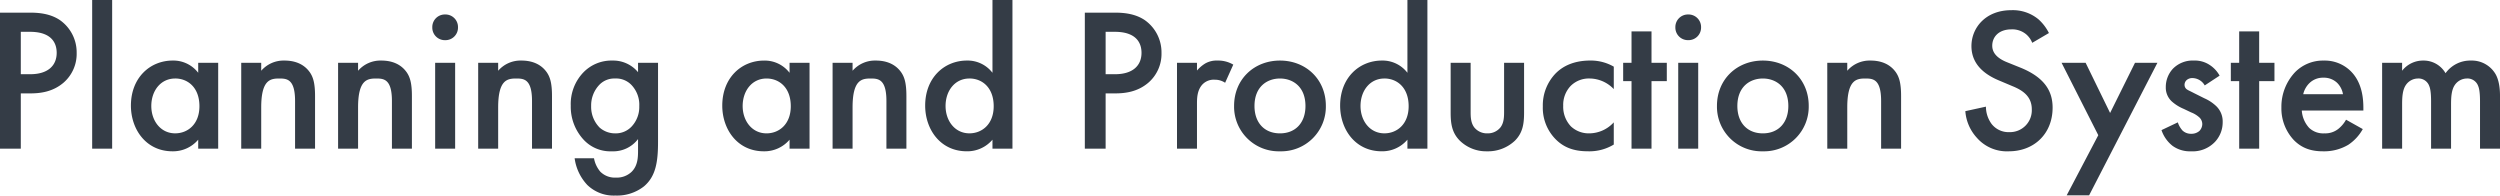<svg xmlns="http://www.w3.org/2000/svg" width="833.68" height="65.212" viewBox="0 0 833.68 65.212">
  <path id="パス_1525" data-name="パス 1525" d="M5.44-45.356V0h6.936V-18.428H15.5c3.332,0,7.48-.476,11.084-3.536a12.7,12.7,0,0,0,4.42-9.928,13.127,13.127,0,0,0-5.644-11.016c-3.264-2.176-7.14-2.448-9.928-2.448Zm6.936,6.392h3.06c7.888,0,8.908,4.488,8.908,7,0,4.216-2.856,7.14-8.84,7.14H12.376Zm23.8-10.608V0H42.84V-49.572ZM71.536-25.3a10.437,10.437,0,0,0-8.5-4.08c-7.548,0-13.94,5.712-13.94,15.028C49.1-6.46,54.128.884,62.968.884a10.994,10.994,0,0,0,8.568-3.876V0H78.2V-28.628H71.536Zm-7.684,1.9c4.216,0,8.092,2.992,8.092,9.248,0,5.984-3.876,9.044-8.092,9.044-4.828,0-7.956-4.148-7.956-9.112C55.9-19.312,59.024-23.392,63.852-23.392ZM85.884,0h6.664V-13.736c0-9.248,3.06-9.656,6.052-9.656,2.516,0,5.236.2,5.236,7.48V0H110.5V-17.544c0-4.42-.68-6.392-1.768-7.956-.884-1.224-3.128-3.876-8.432-3.876a9.861,9.861,0,0,0-7.752,3.4v-2.652H85.884Zm32.3,0h6.664V-13.736c0-9.248,3.06-9.656,6.052-9.656,2.516,0,5.236.2,5.236,7.48V0H142.8V-17.544c0-4.42-.68-6.392-1.768-7.956-.884-1.224-3.128-3.876-8.432-3.876a9.861,9.861,0,0,0-7.752,3.4v-2.652h-6.664Zm32.368-28.628V0h6.664V-28.628ZM149.6-40.46a4.183,4.183,0,0,0,4.284,4.284,4.183,4.183,0,0,0,4.284-4.284,4.183,4.183,0,0,0-4.284-4.284A4.183,4.183,0,0,0,149.6-40.46ZM164.9,0h6.664V-13.736c0-9.248,3.06-9.656,6.052-9.656,2.516,0,5.236.2,5.236,7.48V0h6.664V-17.544c0-4.42-.68-6.392-1.768-7.956-.884-1.224-3.128-3.876-8.432-3.876a9.861,9.861,0,0,0-7.752,3.4v-2.652H164.9Zm53.312-25.5a10.769,10.769,0,0,0-8.5-3.876,13.02,13.02,0,0,0-9.724,3.944,15.2,15.2,0,0,0-4.216,11.084,16.183,16.183,0,0,0,4.284,11.356A12.143,12.143,0,0,0,209.508.884a10.368,10.368,0,0,0,8.7-4.08V.544c0,2.108,0,5.1-2.176,7.208a7.153,7.153,0,0,1-5.236,1.9,6.815,6.815,0,0,1-5.168-1.972A9.481,9.481,0,0,1,203.524,3.2h-6.46A16.1,16.1,0,0,0,201.28,12.1a12.649,12.649,0,0,0,9.384,3.536,14.542,14.542,0,0,0,9.52-3.06c3.944-3.332,4.692-8.16,4.692-14.892V-28.628h-6.664Zm-7.684,2.108a7.078,7.078,0,0,1,5.372,2.04,9.575,9.575,0,0,1,2.72,7.208A9.516,9.516,0,0,1,216.1-7.412,7.254,7.254,0,0,1,210.528-5.1a7.8,7.8,0,0,1-5.1-1.9,9.826,9.826,0,0,1-2.856-7.208,9.954,9.954,0,0,1,2.924-7.276A6.9,6.9,0,0,1,210.528-23.392Zm58.208-1.9a10.437,10.437,0,0,0-8.5-4.08c-7.548,0-13.94,5.712-13.94,15.028C246.3-6.46,251.328.884,260.168.884a10.994,10.994,0,0,0,8.568-3.876V0H275.4V-28.628h-6.664Zm-7.684,1.9c4.216,0,8.092,2.992,8.092,9.248,0,5.984-3.876,9.044-8.092,9.044-4.828,0-7.956-4.148-7.956-9.112C253.1-19.312,256.224-23.392,261.052-23.392ZM283.084,0h6.664V-13.736c0-9.248,3.06-9.656,6.052-9.656,2.516,0,5.236.2,5.236,7.48V0H307.7V-17.544c0-4.42-.68-6.392-1.768-7.956-.884-1.224-3.128-3.876-8.432-3.876a9.861,9.861,0,0,0-7.752,3.4v-2.652h-6.664ZM336.4-25.3a10.437,10.437,0,0,0-8.5-4.08c-7.548,0-13.94,5.712-13.94,15.028,0,7.888,5.032,15.232,13.872,15.232A10.994,10.994,0,0,0,336.4-2.992V0h6.664V-49.572H336.4Zm-7.684,1.9c4.216,0,8.092,2.992,8.092,9.248,0,5.984-3.876,9.044-8.092,9.044-4.828,0-7.956-4.148-7.956-9.112C320.756-19.312,323.884-23.392,328.712-23.392ZM367.2-45.356V0h6.936V-18.428h3.128c3.332,0,7.48-.476,11.084-3.536a12.7,12.7,0,0,0,4.42-9.928,13.127,13.127,0,0,0-5.644-11.016c-3.264-2.176-7.14-2.448-9.928-2.448Zm6.936,6.392h3.06c7.888,0,8.908,4.488,8.908,7,0,4.216-2.856,7.14-8.84,7.14h-3.128ZM397.936,0H404.6V-14.824c0-1.9,0-4.624,1.836-6.6a5.192,5.192,0,0,1,4.148-1.564,6.032,6.032,0,0,1,3.4,1.02l2.72-6.052a9.886,9.886,0,0,0-5.236-1.36,7.7,7.7,0,0,0-4.08.952,11.525,11.525,0,0,0-2.788,2.38v-2.584h-6.664Zm34.34-29.376c-8.636,0-15.3,6.256-15.3,15.1A14.874,14.874,0,0,0,432.276.884a14.874,14.874,0,0,0,15.3-15.164C447.576-23.12,440.912-29.376,432.276-29.376Zm0,24.276c-5.236,0-8.5-3.6-8.5-9.112,0-6.528,4.284-9.18,8.5-9.18s8.5,2.652,8.5,9.18C440.776-8.7,437.512-5.1,432.276-5.1Zm42.5-20.2a10.437,10.437,0,0,0-8.5-4.08c-7.548,0-13.94,5.712-13.94,15.028,0,7.888,5.032,15.232,13.872,15.232a10.994,10.994,0,0,0,8.568-3.876V0h6.664V-49.572h-6.664Zm-7.684,1.9c4.216,0,8.092,2.992,8.092,9.248,0,5.984-3.876,9.044-8.092,9.044-4.828,0-7.956-4.148-7.956-9.112C459.136-19.312,462.264-23.392,467.092-23.392Zm22.1-5.236v16.592c0,3.672.408,6.732,3.06,9.384A12.577,12.577,0,0,0,501.3.884a13.056,13.056,0,0,0,9.316-3.536c2.652-2.652,3.06-5.712,3.06-9.384V-28.628h-6.664V-12.24c0,1.7-.068,3.672-1.224,5.168A5.416,5.416,0,0,1,501.432-5.1a5.416,5.416,0,0,1-4.352-1.972c-1.156-1.5-1.224-3.468-1.224-5.168V-28.628Zm54.4,1.292a15.369,15.369,0,0,0-7.82-2.04c-5.644,0-9.248,1.972-11.492,4.216a15.29,15.29,0,0,0-4.352,11.084,14.878,14.878,0,0,0,4.08,10.744c2.72,2.856,6.12,4.216,10.88,4.216a15.672,15.672,0,0,0,8.7-2.244V-8.772A11.155,11.155,0,0,1,535.364-5.1a8.658,8.658,0,0,1-6.052-2.312,9.483,9.483,0,0,1-2.584-6.868,9.151,9.151,0,0,1,2.448-6.6,8.57,8.57,0,0,1,6.324-2.516,11.241,11.241,0,0,1,8.092,3.536Zm17.68,4.828v-6.12h-5.1V-39.1h-6.664v10.472H546.72v6.12h2.788V0h6.664V-22.508Zm3.808-6.12V0h6.664V-28.628Zm-.952-11.832a4.183,4.183,0,0,0,4.284,4.284A4.183,4.183,0,0,0,572.7-40.46a4.183,4.183,0,0,0-4.284-4.284A4.183,4.183,0,0,0,564.128-40.46ZM593.3-29.376c-8.636,0-15.3,6.256-15.3,15.1A14.874,14.874,0,0,0,593.3.884,14.874,14.874,0,0,0,608.6-14.28C608.6-23.12,601.936-29.376,593.3-29.376Zm0,24.276c-5.236,0-8.5-3.6-8.5-9.112,0-6.528,4.284-9.18,8.5-9.18s8.5,2.652,8.5,9.18C601.8-8.7,598.536-5.1,593.3-5.1ZM614.788,0h6.664V-13.736c0-9.248,3.06-9.656,6.052-9.656,2.516,0,5.236.2,5.236,7.48V0H639.4V-17.544c0-4.42-.68-6.392-1.768-7.956-.884-1.224-3.128-3.876-8.432-3.876a9.861,9.861,0,0,0-7.752,3.4v-2.652h-6.664ZM688.7-38.556a15.449,15.449,0,0,0-3.468-4.556,13.374,13.374,0,0,0-9.112-3.06c-8.5,0-13.26,5.848-13.26,11.968,0,6.8,5.508,9.928,9.248,11.492l4.352,1.836c2.992,1.224,6.528,3.128,6.528,7.752a7.287,7.287,0,0,1-7.48,7.616,7.156,7.156,0,0,1-5.916-2.72,9.8,9.8,0,0,1-1.9-5.78l-6.868,1.5a14.684,14.684,0,0,0,3.808,8.84A13.27,13.27,0,0,0,675.308.884c8.5,0,14.62-5.916,14.62-14.552,0-5.168-2.312-9.928-10.676-13.328L674.7-28.832c-4.42-1.768-4.9-4.148-4.9-5.508,0-2.924,2.176-5.44,6.392-5.44a7.232,7.232,0,0,1,4.9,1.632,7.2,7.2,0,0,1,2.04,2.856Zm5.916,54.128h7.48l22.78-44.2H717.4L709.1-11.9l-8.16-16.728H692.92l12.24,24.14Zm51-39.916a9.831,9.831,0,0,0-3.264-3.536,8.958,8.958,0,0,0-5.3-1.5,9.226,9.226,0,0,0-7,2.72,8.94,8.94,0,0,0-2.38,6.12,6.242,6.242,0,0,0,2.04,4.828,14.121,14.121,0,0,0,3.944,2.448L736.1-12.1a8.781,8.781,0,0,1,2.856,1.768,3.087,3.087,0,0,1,.884,2.176,3.376,3.376,0,0,1-.952,2.244,4.011,4.011,0,0,1-2.72.952,4.082,4.082,0,0,1-2.924-1.088,7.534,7.534,0,0,1-1.564-2.72l-5.44,2.584a11.156,11.156,0,0,0,3.672,5.236A9.855,9.855,0,0,0,736.1.884a10.223,10.223,0,0,0,8.024-3.2A9.506,9.506,0,0,0,746.64-8.84a7.066,7.066,0,0,0-2.108-5.3A13.739,13.739,0,0,0,740.52-16.8l-3.4-1.7c-1.428-.748-1.836-.884-2.244-1.156a1.831,1.831,0,0,1-.952-1.632,2.157,2.157,0,0,1,.612-1.5,2.825,2.825,0,0,1,2.04-.748,4.8,4.8,0,0,1,4.08,2.448Zm18.292,1.836v-6.12h-5.1V-39.1h-6.664v10.472H749.36v6.12h2.788V0h6.664V-22.508ZM787.78-9.656a10.34,10.34,0,0,1-2.652,3.128A7.017,7.017,0,0,1,780.572-5.1a6.808,6.808,0,0,1-5.1-1.836,9.462,9.462,0,0,1-2.448-5.78H793.56v-.816c0-2.992-.34-8.3-4.012-12.1a12.326,12.326,0,0,0-9.18-3.74A13.042,13.042,0,0,0,770.78-25.5a16.781,16.781,0,0,0-4.556,11.764A15.366,15.366,0,0,0,770.44-2.788C773.16-.068,776.288.884,780.1.884a15.749,15.749,0,0,0,8.432-2.176,15.01,15.01,0,0,0,4.828-5.236Zm-14.28-8.5a7.5,7.5,0,0,1,2.04-3.672,6.419,6.419,0,0,1,4.692-1.836,6.391,6.391,0,0,1,4.488,1.632,6.923,6.923,0,0,1,2.04,3.876ZM799.816,0h6.664V-14.756c0-2.448.136-4.9,1.292-6.528a4.923,4.923,0,0,1,3.944-2.108,3.773,3.773,0,0,1,3.808,2.516c.272.612.612,1.9.612,5.1V0H822.8V-14.756c0-2.448.136-4.9,1.292-6.528a4.923,4.923,0,0,1,3.944-2.108,3.773,3.773,0,0,1,3.808,2.516c.272.612.612,1.9.612,5.1V0h6.664V-17.68c0-4.148-.952-6.256-1.5-7.208a9.167,9.167,0,0,0-8.16-4.488,10.14,10.14,0,0,0-8.5,4.216,8.408,8.408,0,0,0-7.412-4.216,8.822,8.822,0,0,0-7.072,3.4v-2.652h-6.664Z" transform="translate(-5.44 49.572)" fill="#343c46"/>
</svg>
